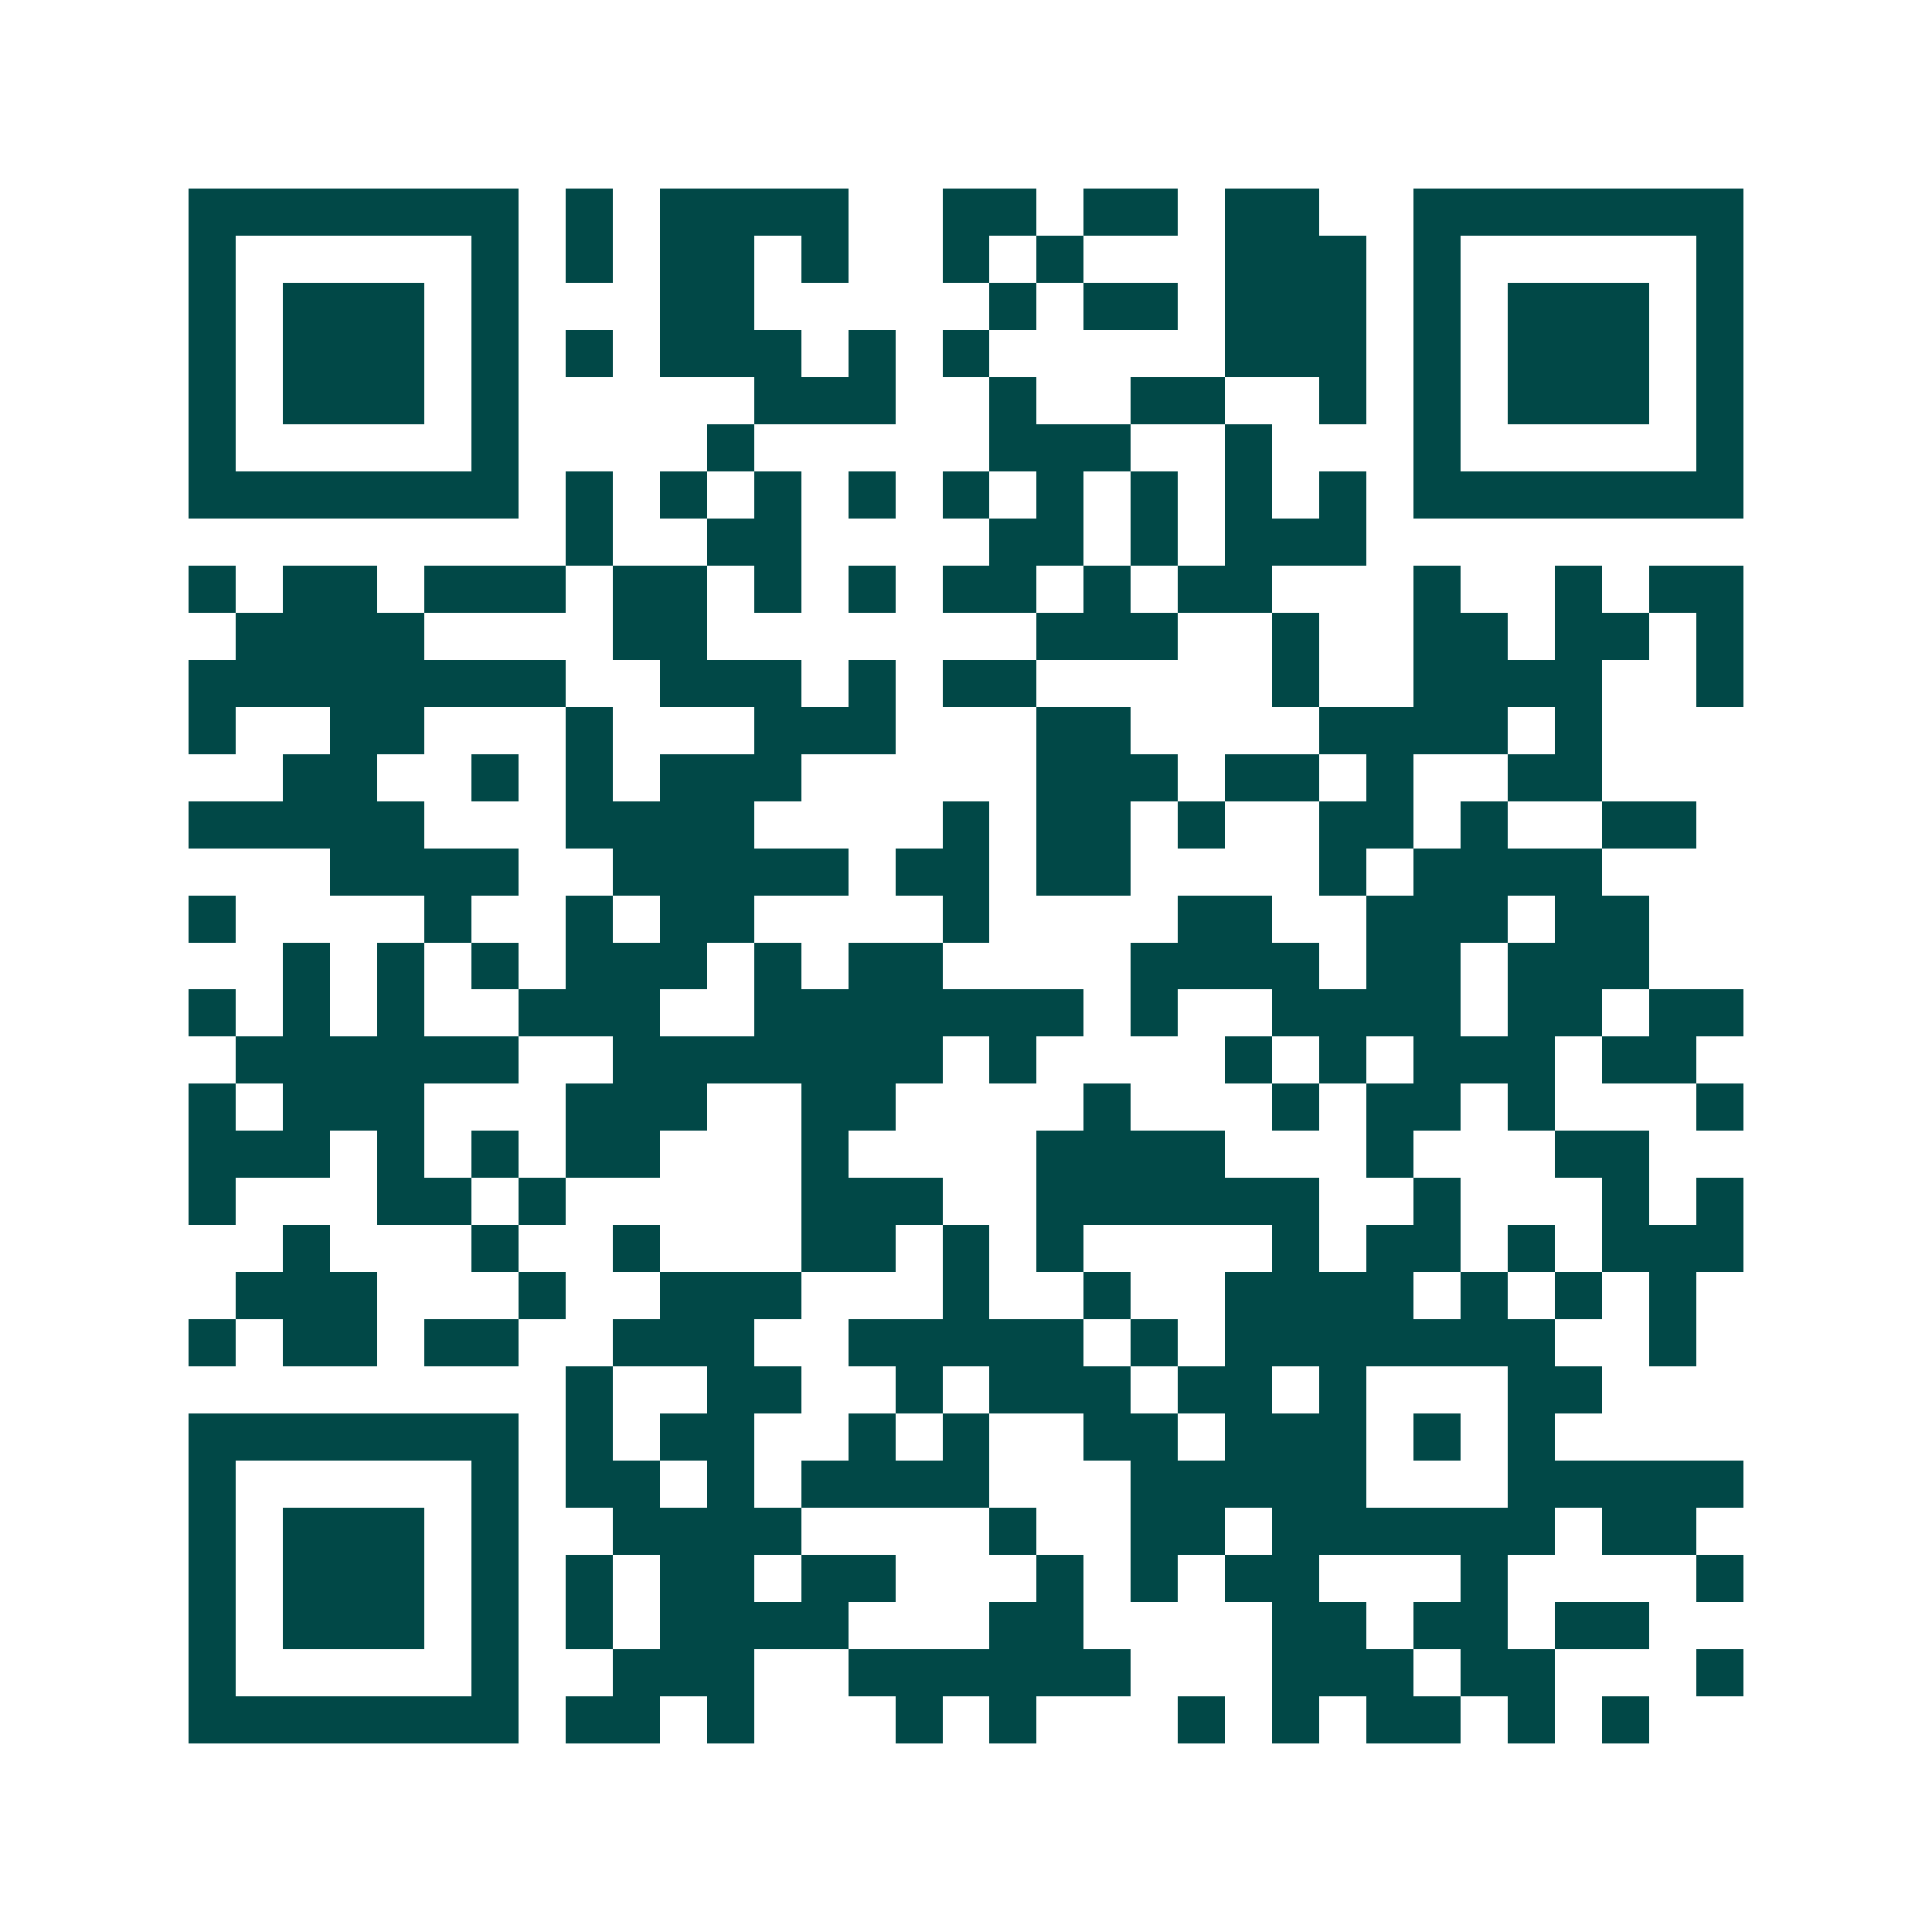 <svg xmlns="http://www.w3.org/2000/svg" width="200" height="200" viewBox="0 0 41 41" shape-rendering="crispEdges"><path fill="#ffffff" d="M0 0h41v41H0z"/><path stroke="#014847" d="M4 4.5h7m1 0h1m1 0h4m2 0h2m1 0h2m1 0h2m2 0h7M4 5.5h1m5 0h1m1 0h1m1 0h2m1 0h1m2 0h1m1 0h1m3 0h3m1 0h1m5 0h1M4 6.5h1m1 0h3m1 0h1m3 0h2m5 0h1m1 0h2m1 0h3m1 0h1m1 0h3m1 0h1M4 7.5h1m1 0h3m1 0h1m1 0h1m1 0h3m1 0h1m1 0h1m5 0h3m1 0h1m1 0h3m1 0h1M4 8.5h1m1 0h3m1 0h1m5 0h3m2 0h1m2 0h2m2 0h1m1 0h1m1 0h3m1 0h1M4 9.5h1m5 0h1m4 0h1m5 0h3m2 0h1m3 0h1m5 0h1M4 10.5h7m1 0h1m1 0h1m1 0h1m1 0h1m1 0h1m1 0h1m1 0h1m1 0h1m1 0h1m1 0h7M12 11.5h1m2 0h2m4 0h2m1 0h1m1 0h3M4 12.5h1m1 0h2m1 0h3m1 0h2m1 0h1m1 0h1m1 0h2m1 0h1m1 0h2m3 0h1m2 0h1m1 0h2M5 13.5h4m4 0h2m7 0h3m2 0h1m2 0h2m1 0h2m1 0h1M4 14.5h8m2 0h3m1 0h1m1 0h2m5 0h1m2 0h4m2 0h1M4 15.5h1m2 0h2m3 0h1m3 0h3m3 0h2m4 0h4m1 0h1M6 16.5h2m2 0h1m1 0h1m1 0h3m5 0h3m1 0h2m1 0h1m2 0h2M4 17.5h5m3 0h4m4 0h1m1 0h2m1 0h1m2 0h2m1 0h1m2 0h2M7 18.5h4m2 0h5m1 0h2m1 0h2m4 0h1m1 0h4M4 19.5h1m4 0h1m2 0h1m1 0h2m4 0h1m4 0h2m2 0h3m1 0h2M6 20.5h1m1 0h1m1 0h1m1 0h3m1 0h1m1 0h2m4 0h4m1 0h2m1 0h3M4 21.5h1m1 0h1m1 0h1m2 0h3m2 0h7m1 0h1m2 0h4m1 0h2m1 0h2M5 22.5h6m2 0h7m1 0h1m4 0h1m1 0h1m1 0h3m1 0h2M4 23.5h1m1 0h3m3 0h3m2 0h2m4 0h1m3 0h1m1 0h2m1 0h1m3 0h1M4 24.5h3m1 0h1m1 0h1m1 0h2m3 0h1m4 0h4m3 0h1m3 0h2M4 25.5h1m3 0h2m1 0h1m5 0h3m2 0h6m2 0h1m3 0h1m1 0h1M6 26.5h1m3 0h1m2 0h1m3 0h2m1 0h1m1 0h1m4 0h1m1 0h2m1 0h1m1 0h3M5 27.5h3m3 0h1m2 0h3m3 0h1m2 0h1m2 0h4m1 0h1m1 0h1m1 0h1M4 28.5h1m1 0h2m1 0h2m2 0h3m2 0h5m1 0h1m1 0h7m2 0h1M12 29.5h1m2 0h2m2 0h1m1 0h3m1 0h2m1 0h1m3 0h2M4 30.5h7m1 0h1m1 0h2m2 0h1m1 0h1m2 0h2m1 0h3m1 0h1m1 0h1M4 31.5h1m5 0h1m1 0h2m1 0h1m1 0h4m3 0h5m3 0h5M4 32.5h1m1 0h3m1 0h1m2 0h4m4 0h1m2 0h2m1 0h6m1 0h2M4 33.5h1m1 0h3m1 0h1m1 0h1m1 0h2m1 0h2m3 0h1m1 0h1m1 0h2m3 0h1m4 0h1M4 34.5h1m1 0h3m1 0h1m1 0h1m1 0h4m3 0h2m4 0h2m1 0h2m1 0h2M4 35.5h1m5 0h1m2 0h3m2 0h6m3 0h3m1 0h2m3 0h1M4 36.5h7m1 0h2m1 0h1m3 0h1m1 0h1m3 0h1m1 0h1m1 0h2m1 0h1m1 0h1"/></svg>
